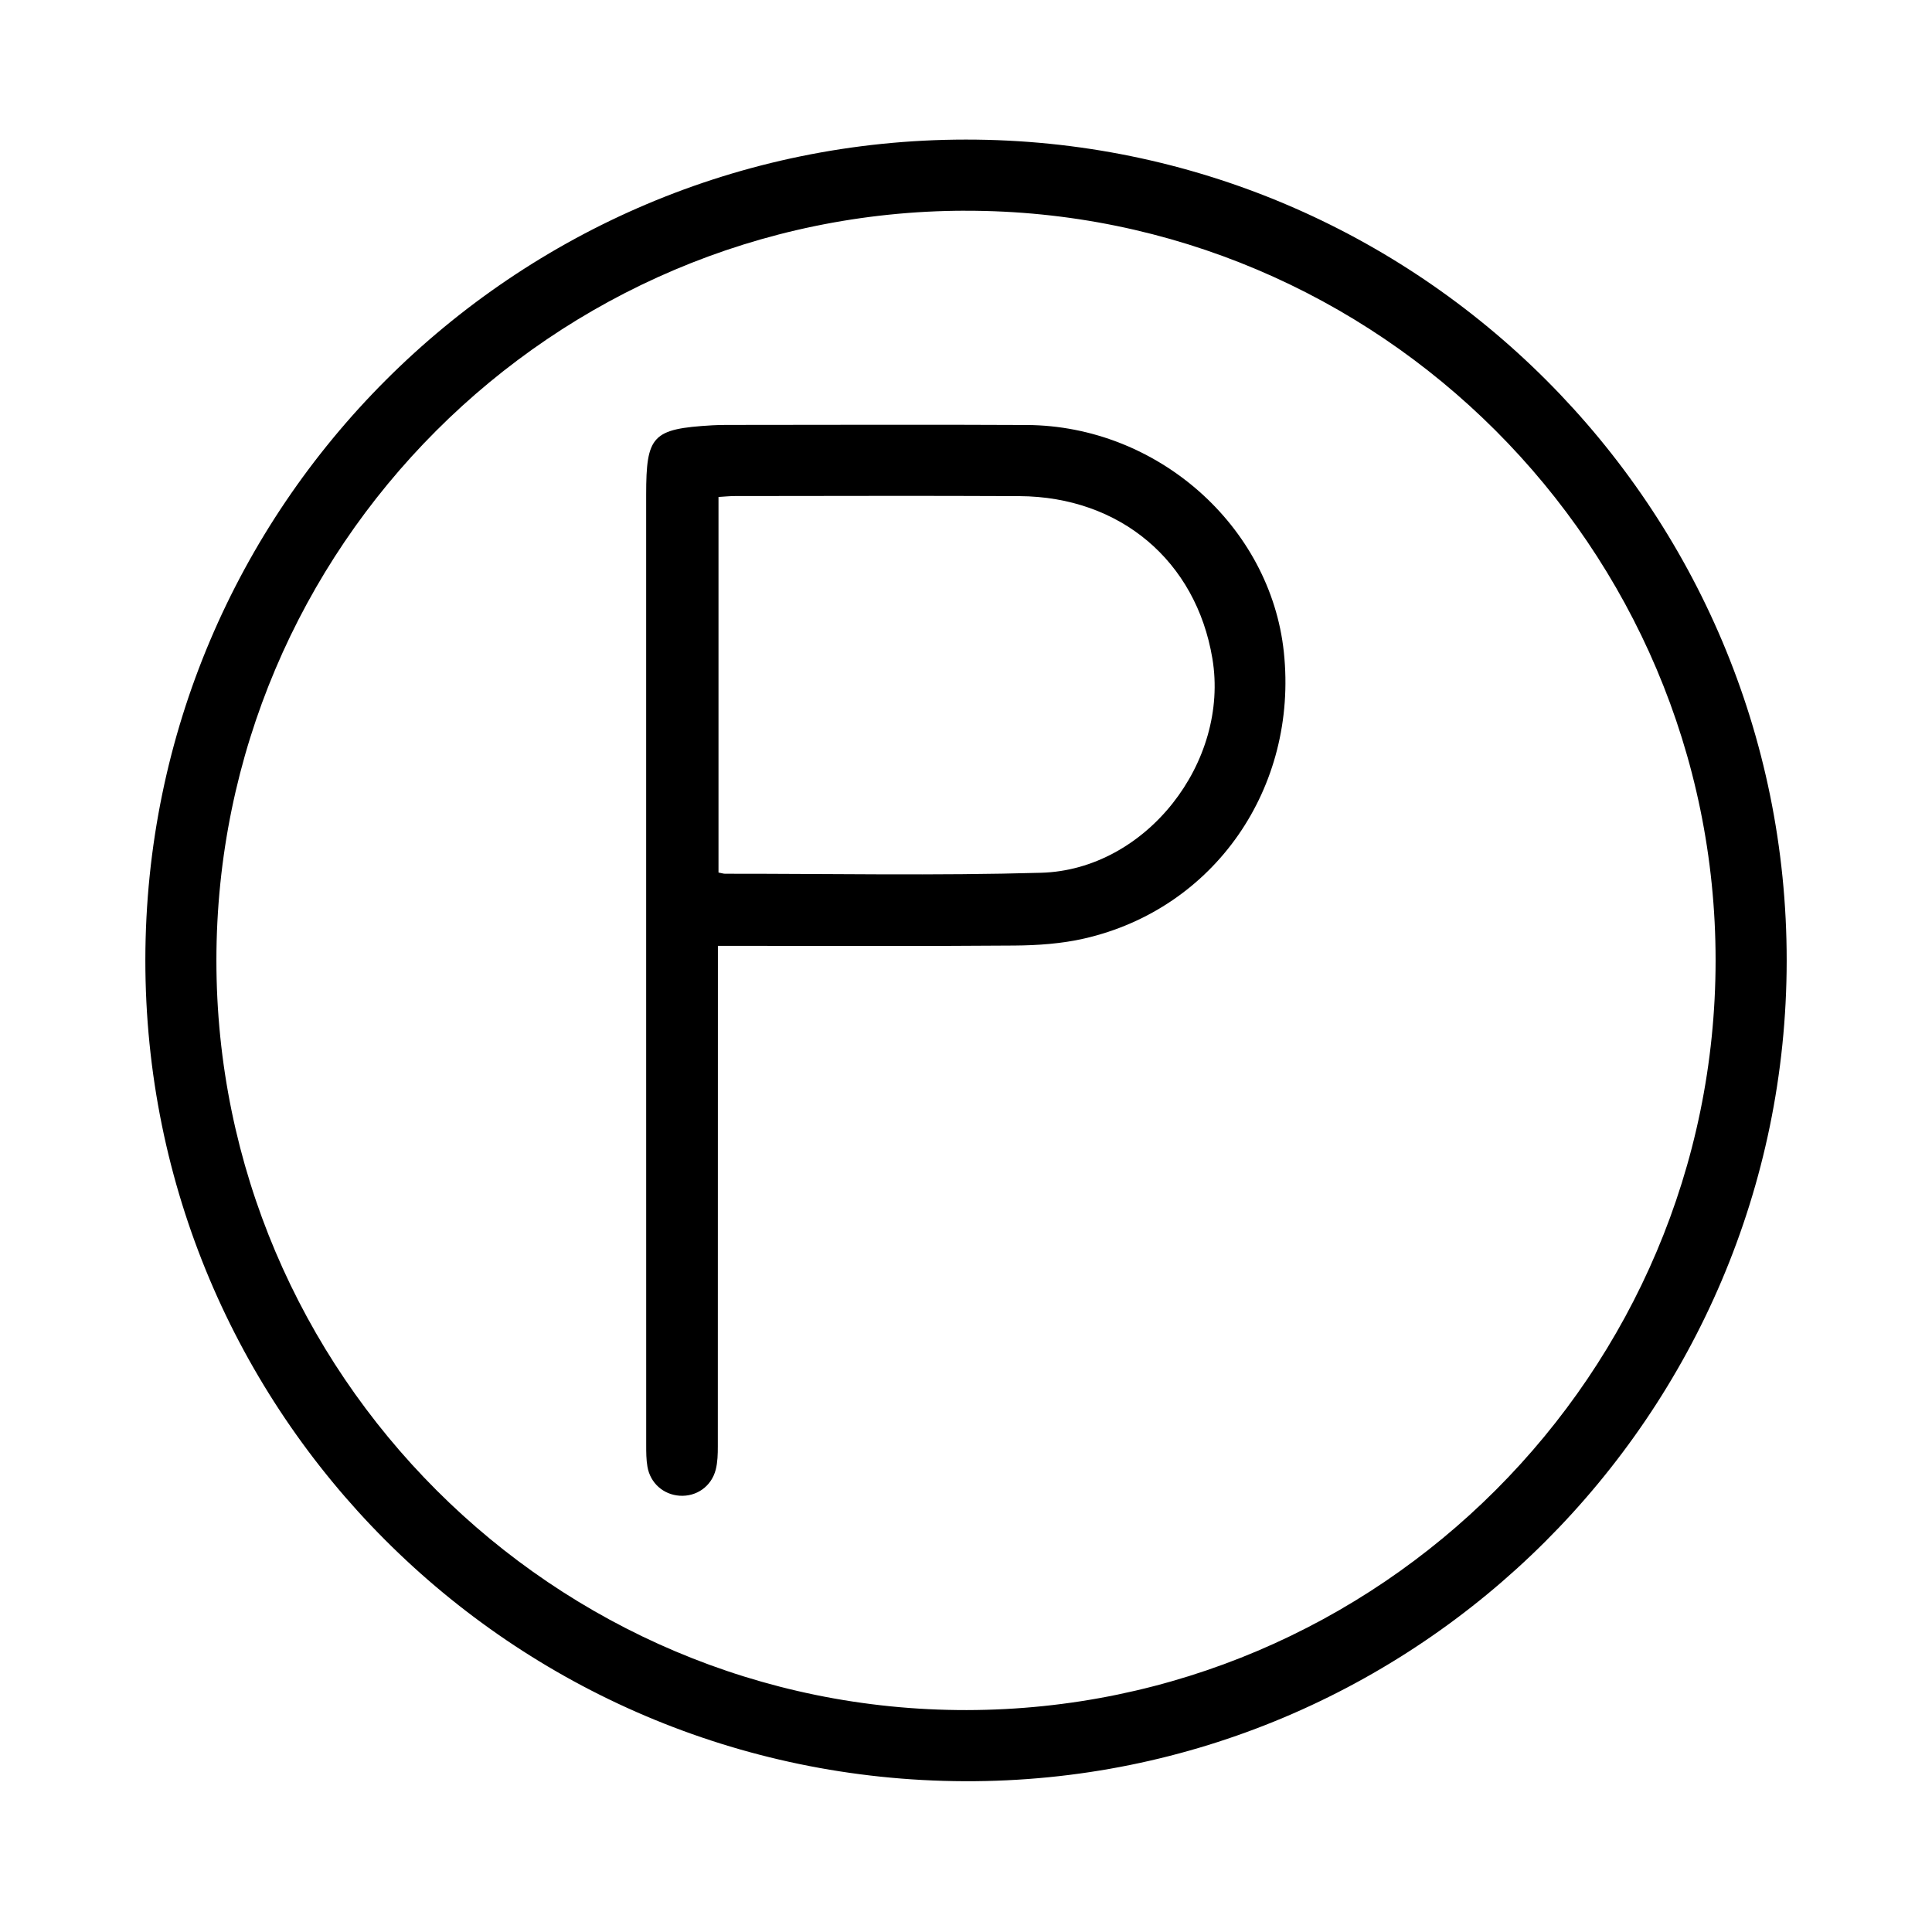 <svg viewBox="0 0 512 512" version="1.1" xmlns="http://www.w3.org/2000/svg">
  
  <g>
    <g id="Layer_1">
      <g>
        <path d="M38.52,254.36c.09-119.97,97.43-217.29,217.41-217.37,120.09-.08,217.66,97.53,217.56,217.66-.1,120.14-97.99,217.83-217.85,217.39-120.18-.44-217.21-97.72-217.12-217.67ZM255.82,55.84c-109.43.16-198.43,89.22-198.47,198.62-.05,109.51,89.37,198.88,198.82,198.73,109.42-.15,198.44-89.24,198.48-198.63.04-109.54-89.34-198.87-198.83-198.71Z"></path>
        <path d="M190.25,250.67c0,2.35,0,4.1,0,5.84,0,42.27,0,84.54-.02,126.81,0,2.05-.05,4.17-.55,6.14-1.15,4.49-5.14,7.22-9.58,6.92-4.28-.29-7.77-3.33-8.52-7.69-.33-1.88-.33-3.82-.33-5.74-.02-42.71-.01-85.43-.01-128.14,0-41.23,0-82.46,0-123.69,0-15.75,1.63-17.47,17.51-18.41,1.33-.08,2.66-.1,3.99-.1,26.45,0,52.91-.12,79.36.02,34.6.18,64.59,26.76,68.13,60.17,3.81,35.97-18.37,68.02-52.9,75.92-5.99,1.37-12.29,1.81-18.46,1.86-24.53.2-49.06.08-73.59.08-1.46,0-2.92,0-5.01,0ZM190.41,231.23c.89.17,1.32.32,1.74.32,27.93-.02,55.87.54,83.78-.26,27.76-.79,49.97-29.3,45.36-56.8-4.33-25.85-24.45-42.87-51.16-43.01-25.12-.13-50.24-.03-75.36-.02-1.42,0-2.83.15-4.36.24v99.52Z"></path>
      </g>
    </g>
  </g>
</svg>